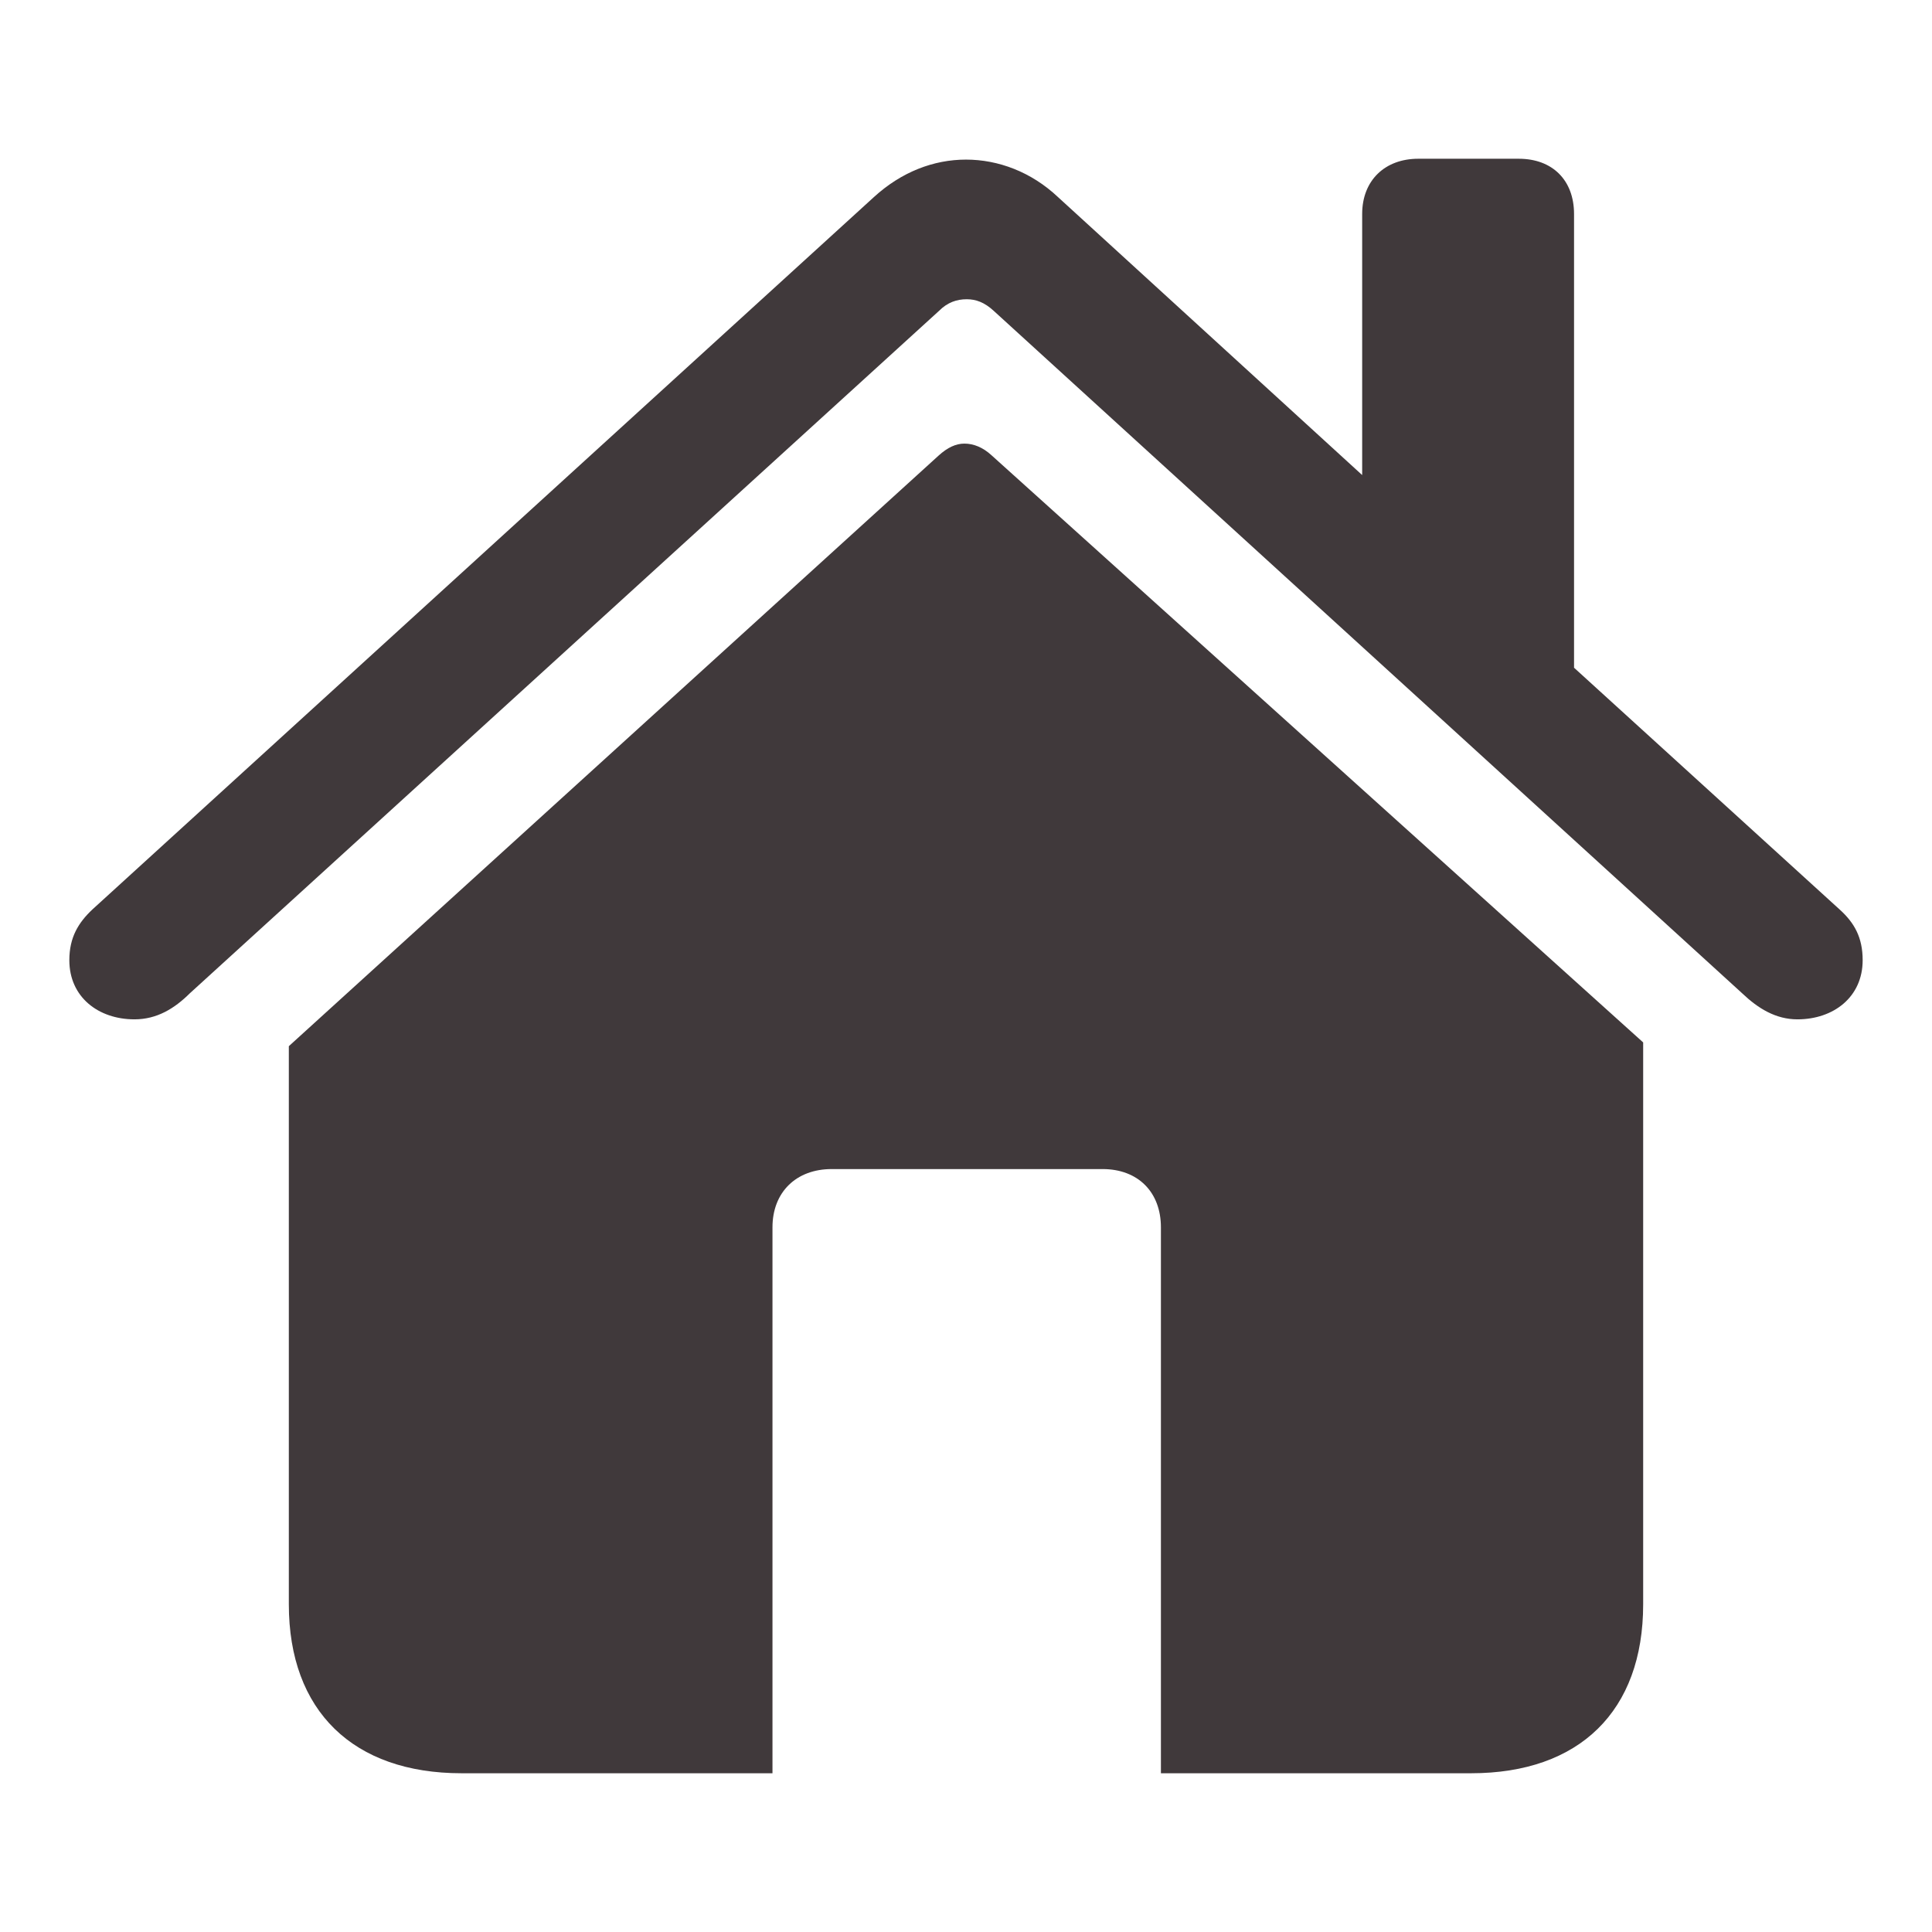 <svg width="18" height="18" viewBox="0 0 18 18" fill="none" xmlns="http://www.w3.org/2000/svg">
<g id="map/icon/icon">
<path id="Vector" d="M0.646 8.946C0.646 9.29 0.917 9.497 1.253 9.497C1.461 9.497 1.625 9.397 1.769 9.254L8.75 2.895C8.828 2.817 8.914 2.788 9.007 2.788C9.093 2.788 9.172 2.817 9.257 2.895L16.231 9.254C16.381 9.397 16.546 9.497 16.746 9.497C17.082 9.497 17.354 9.29 17.354 8.946C17.354 8.732 17.275 8.596 17.14 8.474L14.665 6.221V1.994C14.665 1.679 14.464 1.479 14.15 1.479H13.213C12.905 1.479 12.691 1.679 12.691 1.994V4.426L9.858 1.837C9.608 1.601 9.3 1.487 9 1.487C8.699 1.487 8.399 1.601 8.141 1.837L0.86 8.474C0.731 8.596 0.646 8.732 0.646 8.946ZM2.691 14.947C2.691 15.942 3.292 16.521 4.3 16.521H7.197V11.435C7.197 11.106 7.419 10.892 7.748 10.892H10.273C10.602 10.892 10.816 11.106 10.816 11.435V16.521H13.706C14.715 16.521 15.309 15.942 15.309 14.947V9.712L9.236 4.24C9.157 4.168 9.071 4.133 8.985 4.133C8.907 4.133 8.828 4.168 8.742 4.247L2.691 9.747V14.947Z" fill="#40393B"/>
</g>
</svg>

